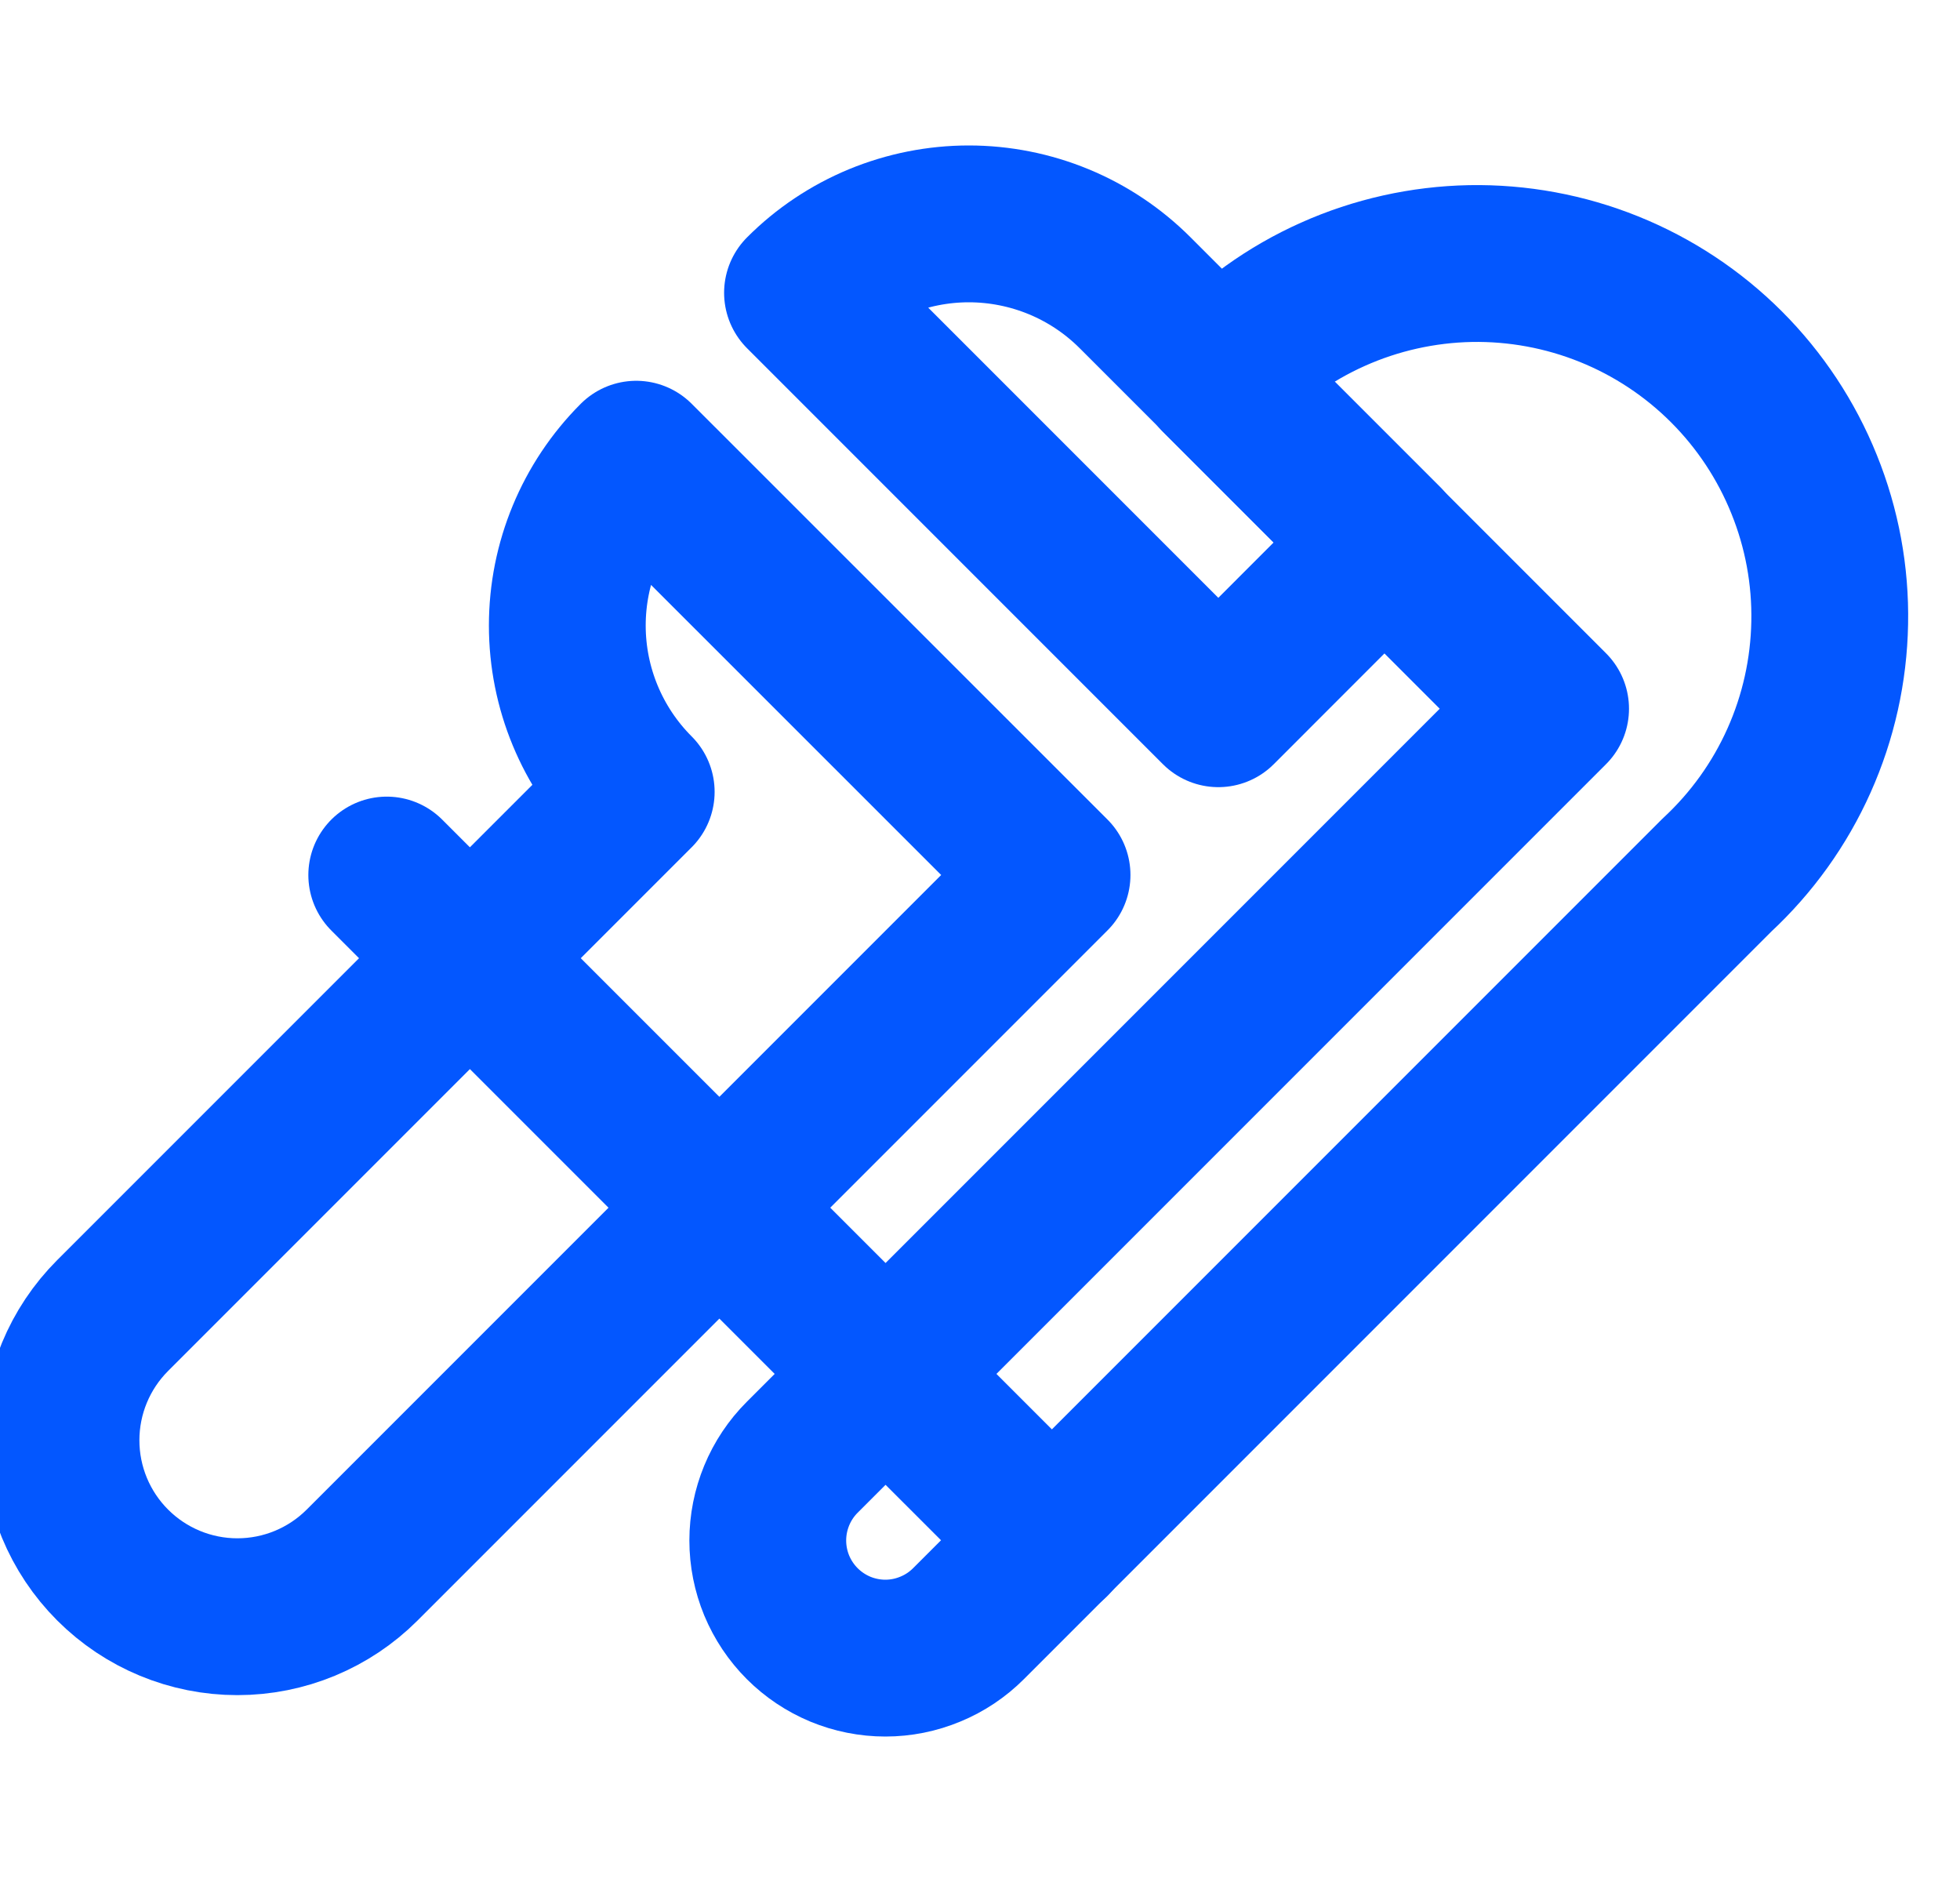 <svg width="25" height="24" viewBox="0 0 25 24" fill="none" xmlns="http://www.w3.org/2000/svg">
<path d="M8.115 5.856C7.552 6.419 7.236 7.181 7.236 7.977C7.236 8.772 7.552 9.535 8.115 10.098L1.437 16.776C1.015 17.198 0.778 17.77 0.778 18.367C0.778 18.964 1.015 19.536 1.437 19.958C1.859 20.38 2.431 20.617 3.028 20.617C3.625 20.617 4.197 20.38 4.619 19.958L13.419 11.158L8.115 5.856Z" stroke="#0357FF" stroke-width="2" stroke-linecap="round" stroke-linejoin="round"/>
<path d="M10.236 3.734C10.514 3.455 10.845 3.234 11.209 3.083C11.573 2.933 11.963 2.855 12.357 2.855C12.751 2.855 13.142 2.933 13.505 3.083C13.87 3.234 14.2 3.455 14.479 3.734L17.661 6.916L15.54 9.038L10.236 3.734Z" stroke="#0357FF" stroke-width="2" stroke-linecap="round" stroke-linejoin="round"/>
<path d="M4.933 11.159L13.419 19.644" stroke="#0357FF" stroke-width="2" stroke-linecap="round" stroke-linejoin="round"/>
<path d="M15.54 4.8C15.952 4.356 16.448 4 17.001 3.753C17.553 3.506 18.15 3.373 18.755 3.361C19.36 3.35 19.961 3.461 20.522 3.687C21.083 3.913 21.593 4.25 22.021 4.678C22.449 5.106 22.786 5.616 23.012 6.177C23.239 6.738 23.35 7.339 23.338 7.944C23.327 8.549 23.194 9.146 22.947 9.698C22.7 10.251 22.344 10.747 21.9 11.159L12.354 20.705C12.215 20.844 12.05 20.955 11.867 21.03C11.685 21.106 11.49 21.145 11.293 21.145C11.096 21.145 10.901 21.106 10.719 21.031C10.537 20.955 10.372 20.845 10.233 20.706C10.093 20.566 9.983 20.401 9.907 20.219C9.832 20.037 9.793 19.842 9.793 19.645C9.793 19.448 9.832 19.253 9.907 19.071C9.982 18.889 10.093 18.723 10.232 18.584L19.778 9.038L15.54 4.8Z" stroke="#0357FF" stroke-width="2" stroke-linecap="round" stroke-linejoin="round"/>
</svg>
